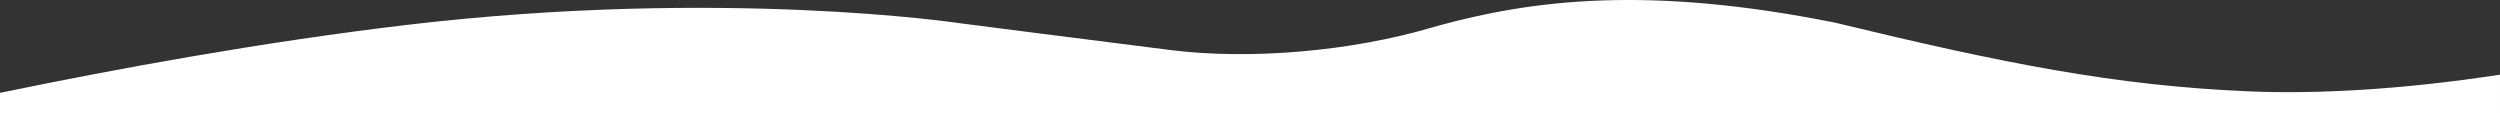 <?xml version="1.0" encoding="UTF-8"?><svg id="a" xmlns="http://www.w3.org/2000/svg" width="508mm" height="22.996mm" viewBox="0 0 1440 65.186"><rect x="0" y="0" width="1440" height="65.186" fill="#333333" stroke="none"/><defs><style>.b{fill:#fff;stroke-width:0px;}</style></defs><path class="b" d="M1295.18,52.611c-76.74-3.249-141.04-16.055-238.33-39.591-108.162-21.668-174.687-12.94-228.902,1.92-1.197.349-1.732.504-2.266.659-48.094,14.263-106.209,18.849-150.898,13.3-44.688-5.548-121.691-15.491-121.691-15.491,0,0-136.199-20.586-318.318.891C151.621,24.11,67.202,39.577,0,53.49v11.697h1440v-22.177c-57.951,8.866-106.903,11.207-144.82,9.602Z"/></svg>
